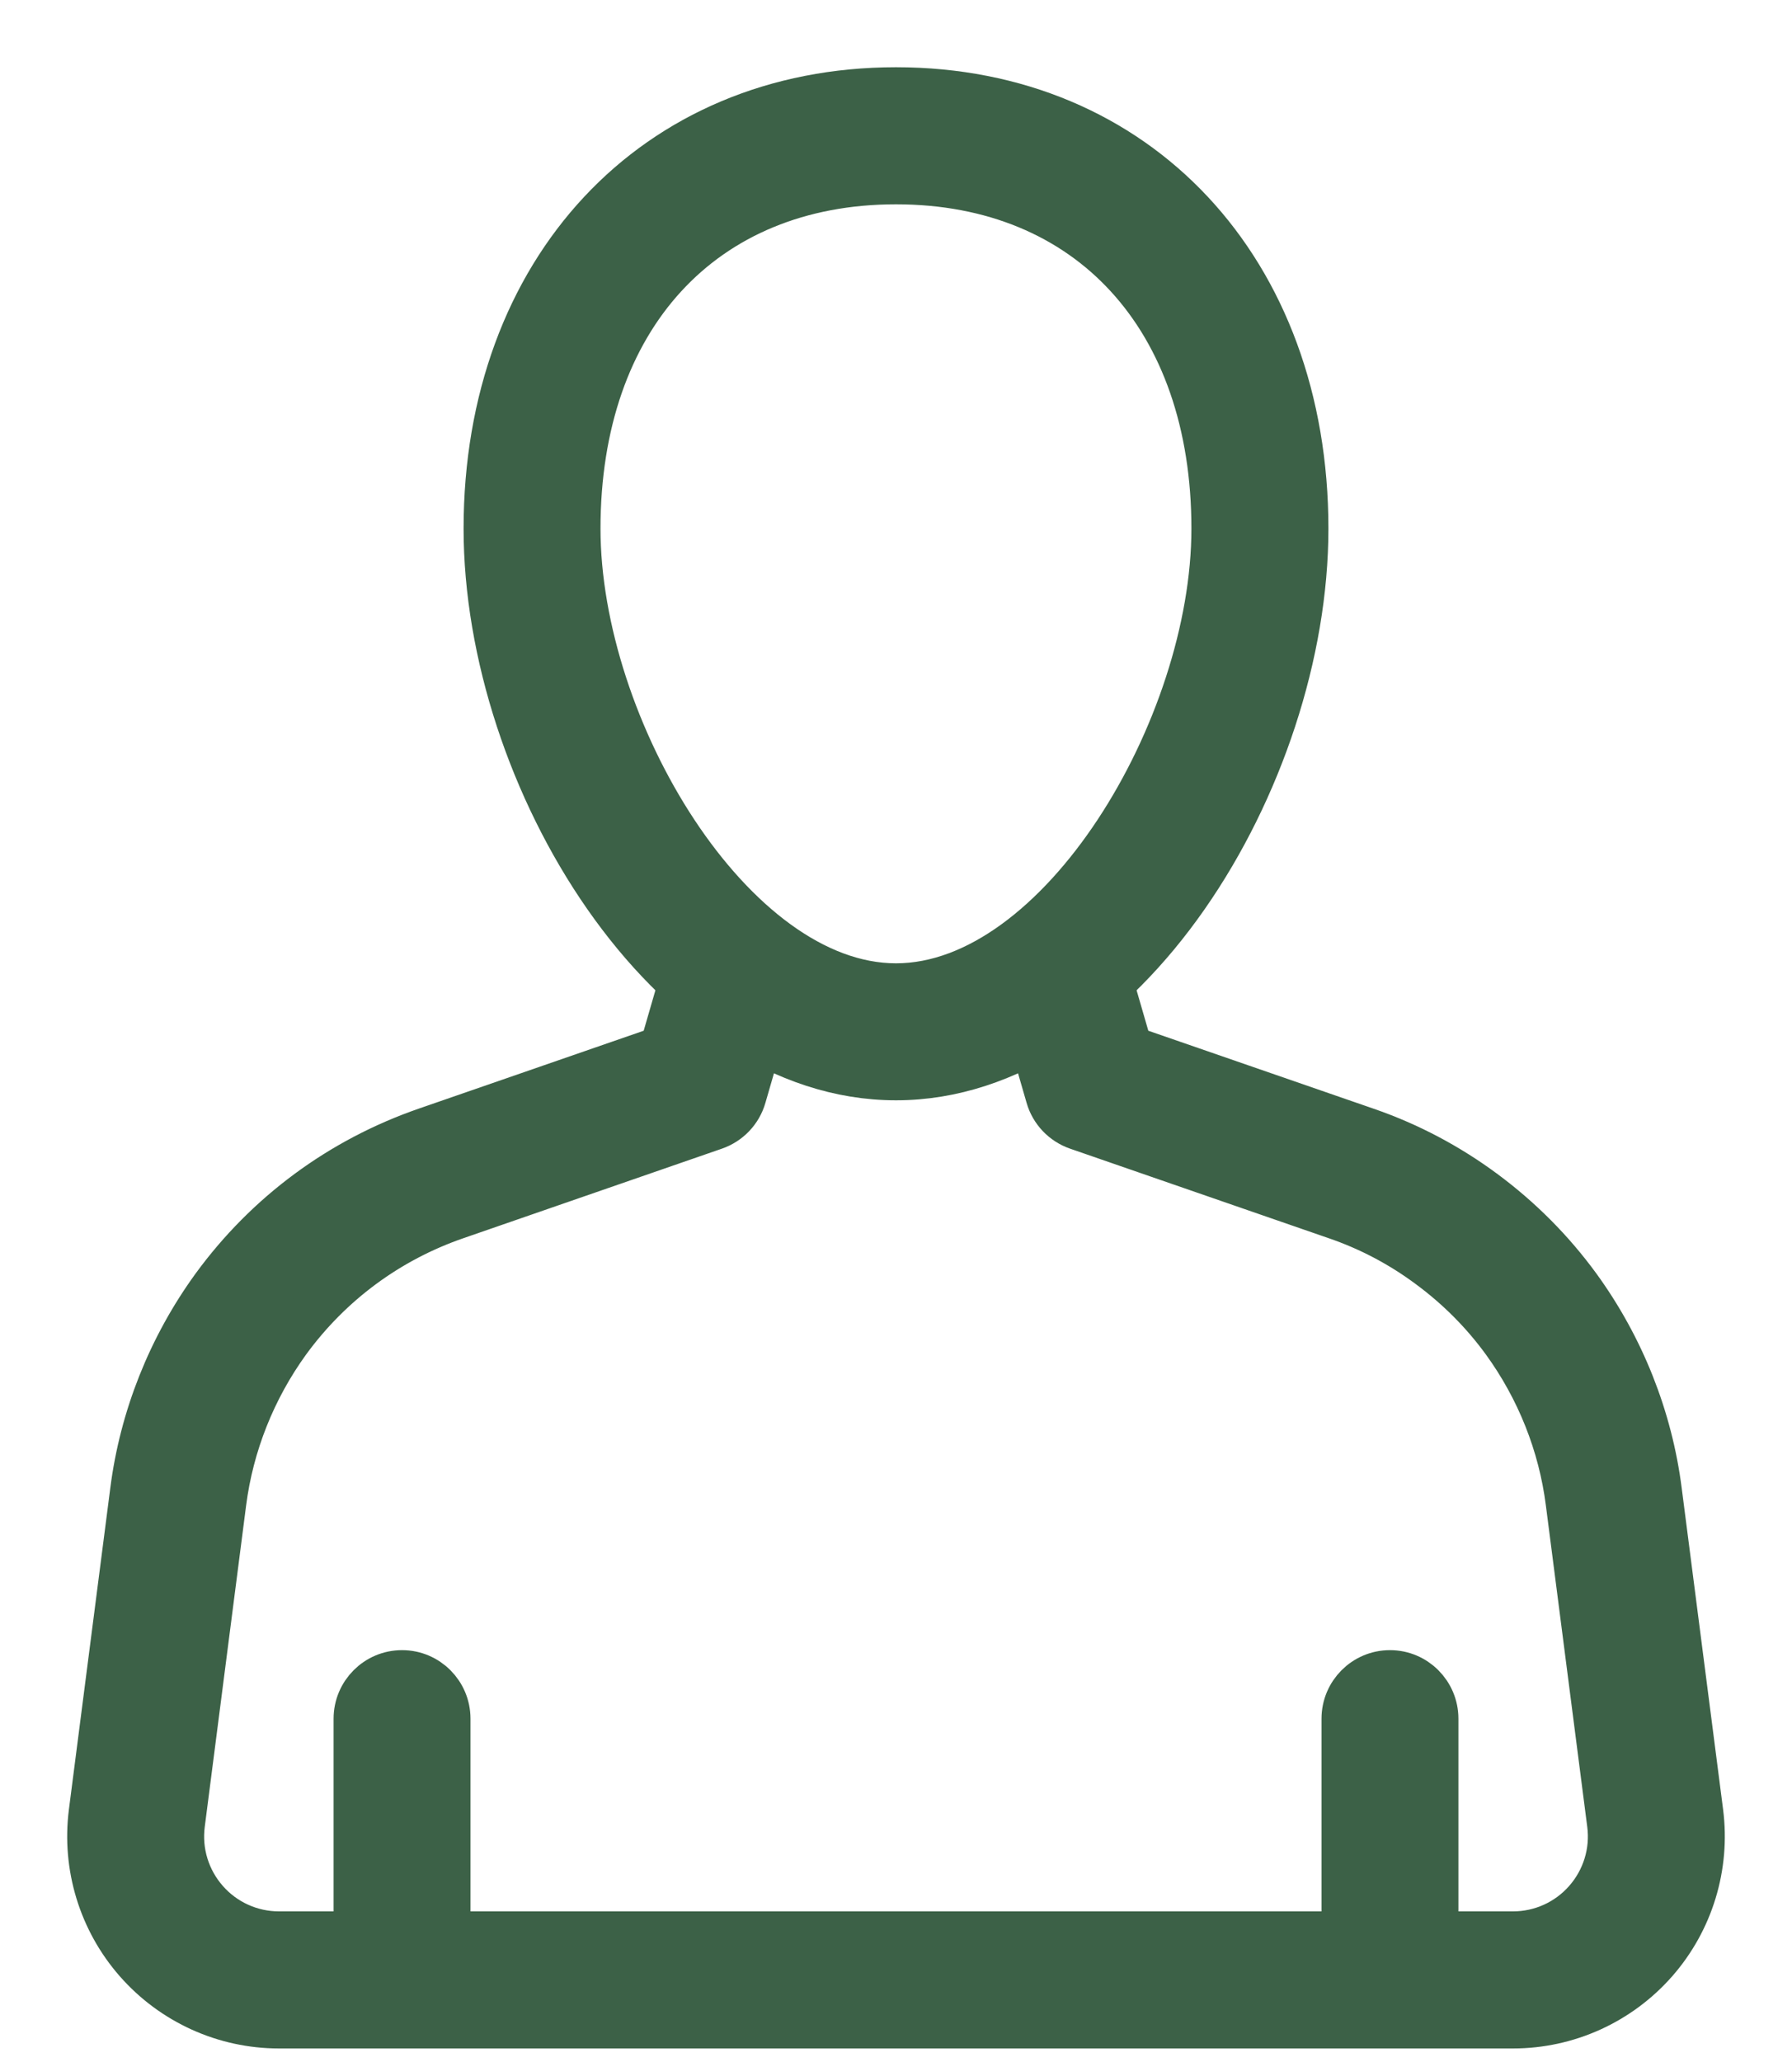 <svg width="20" height="23" viewBox="0 0 20 23" fill="none" xmlns="http://www.w3.org/2000/svg">
<g opacity="0.91">
<path d="M4.487 22.587C4.203 22.587 3.973 22.356 3.973 22.072V19.171C3.973 18.887 4.203 18.656 4.487 18.656C4.771 18.656 5.001 18.887 5.001 19.171V22.072C5.001 22.356 4.771 22.587 4.487 22.587Z" fill="#295135" stroke="#295135" stroke-width="0.5"/>
<path d="M15.513 22.586C15.229 22.586 14.999 22.356 14.999 22.072V19.171C14.999 18.887 15.229 18.656 15.513 18.656C15.797 18.656 16.027 18.887 16.027 19.171V22.072C16.027 22.356 15.797 22.586 15.513 22.586Z" fill="#295135" stroke="#295135" stroke-width="0.5"/>
<path d="M16.886 22.599H3.114C2.506 22.599 1.928 22.337 1.526 21.88C1.125 21.424 0.94 20.817 1.017 20.215L1.479 16.629C1.583 15.813 1.896 15.026 2.384 14.354C2.979 13.539 3.798 12.934 4.753 12.603L7.388 11.691L7.691 10.646L8.679 10.932L8.302 12.233C8.256 12.393 8.134 12.521 7.976 12.576L5.09 13.575C4.334 13.836 3.686 14.316 3.216 14.959C2.83 15.491 2.582 16.114 2.499 16.76L2.037 20.347C1.997 20.656 2.093 20.967 2.299 21.201C2.505 21.436 2.802 21.57 3.114 21.57H16.886C17.198 21.57 17.495 21.436 17.701 21.201C17.907 20.967 18.003 20.656 17.963 20.347L17.501 16.761C17.419 16.114 17.171 15.491 16.784 14.959C16.552 14.641 16.272 14.36 15.952 14.124C15.635 13.888 15.285 13.703 14.911 13.575L12.024 12.576C11.866 12.521 11.744 12.393 11.698 12.233L11.321 10.932L12.309 10.646L12.612 11.691L15.246 12.602C15.72 12.765 16.163 12.999 16.565 13.297C16.967 13.595 17.321 13.95 17.615 14.353C18.104 15.026 18.417 15.813 18.521 16.63L18.983 20.215C19.06 20.817 18.875 21.424 18.474 21.88C18.072 22.337 17.494 22.599 16.886 22.599Z" fill="#295135" stroke="#295135" stroke-width="0.5"/>
<path d="M10 12.023C7.465 12.023 5.424 8.671 5.424 5.896C5.424 3.013 7.306 1 10 1C12.694 1 14.576 3.013 14.576 5.896C14.576 8.671 12.535 12.023 10 12.023ZM10 2.029C7.845 2.029 6.452 3.547 6.452 5.896C6.452 8.123 8.173 10.995 10 10.995C11.827 10.995 13.547 8.123 13.547 5.896C13.547 3.547 12.155 2.029 10 2.029Z" fill="#295135" stroke="#295135" stroke-width="0.5"/>
</g>
</svg>
